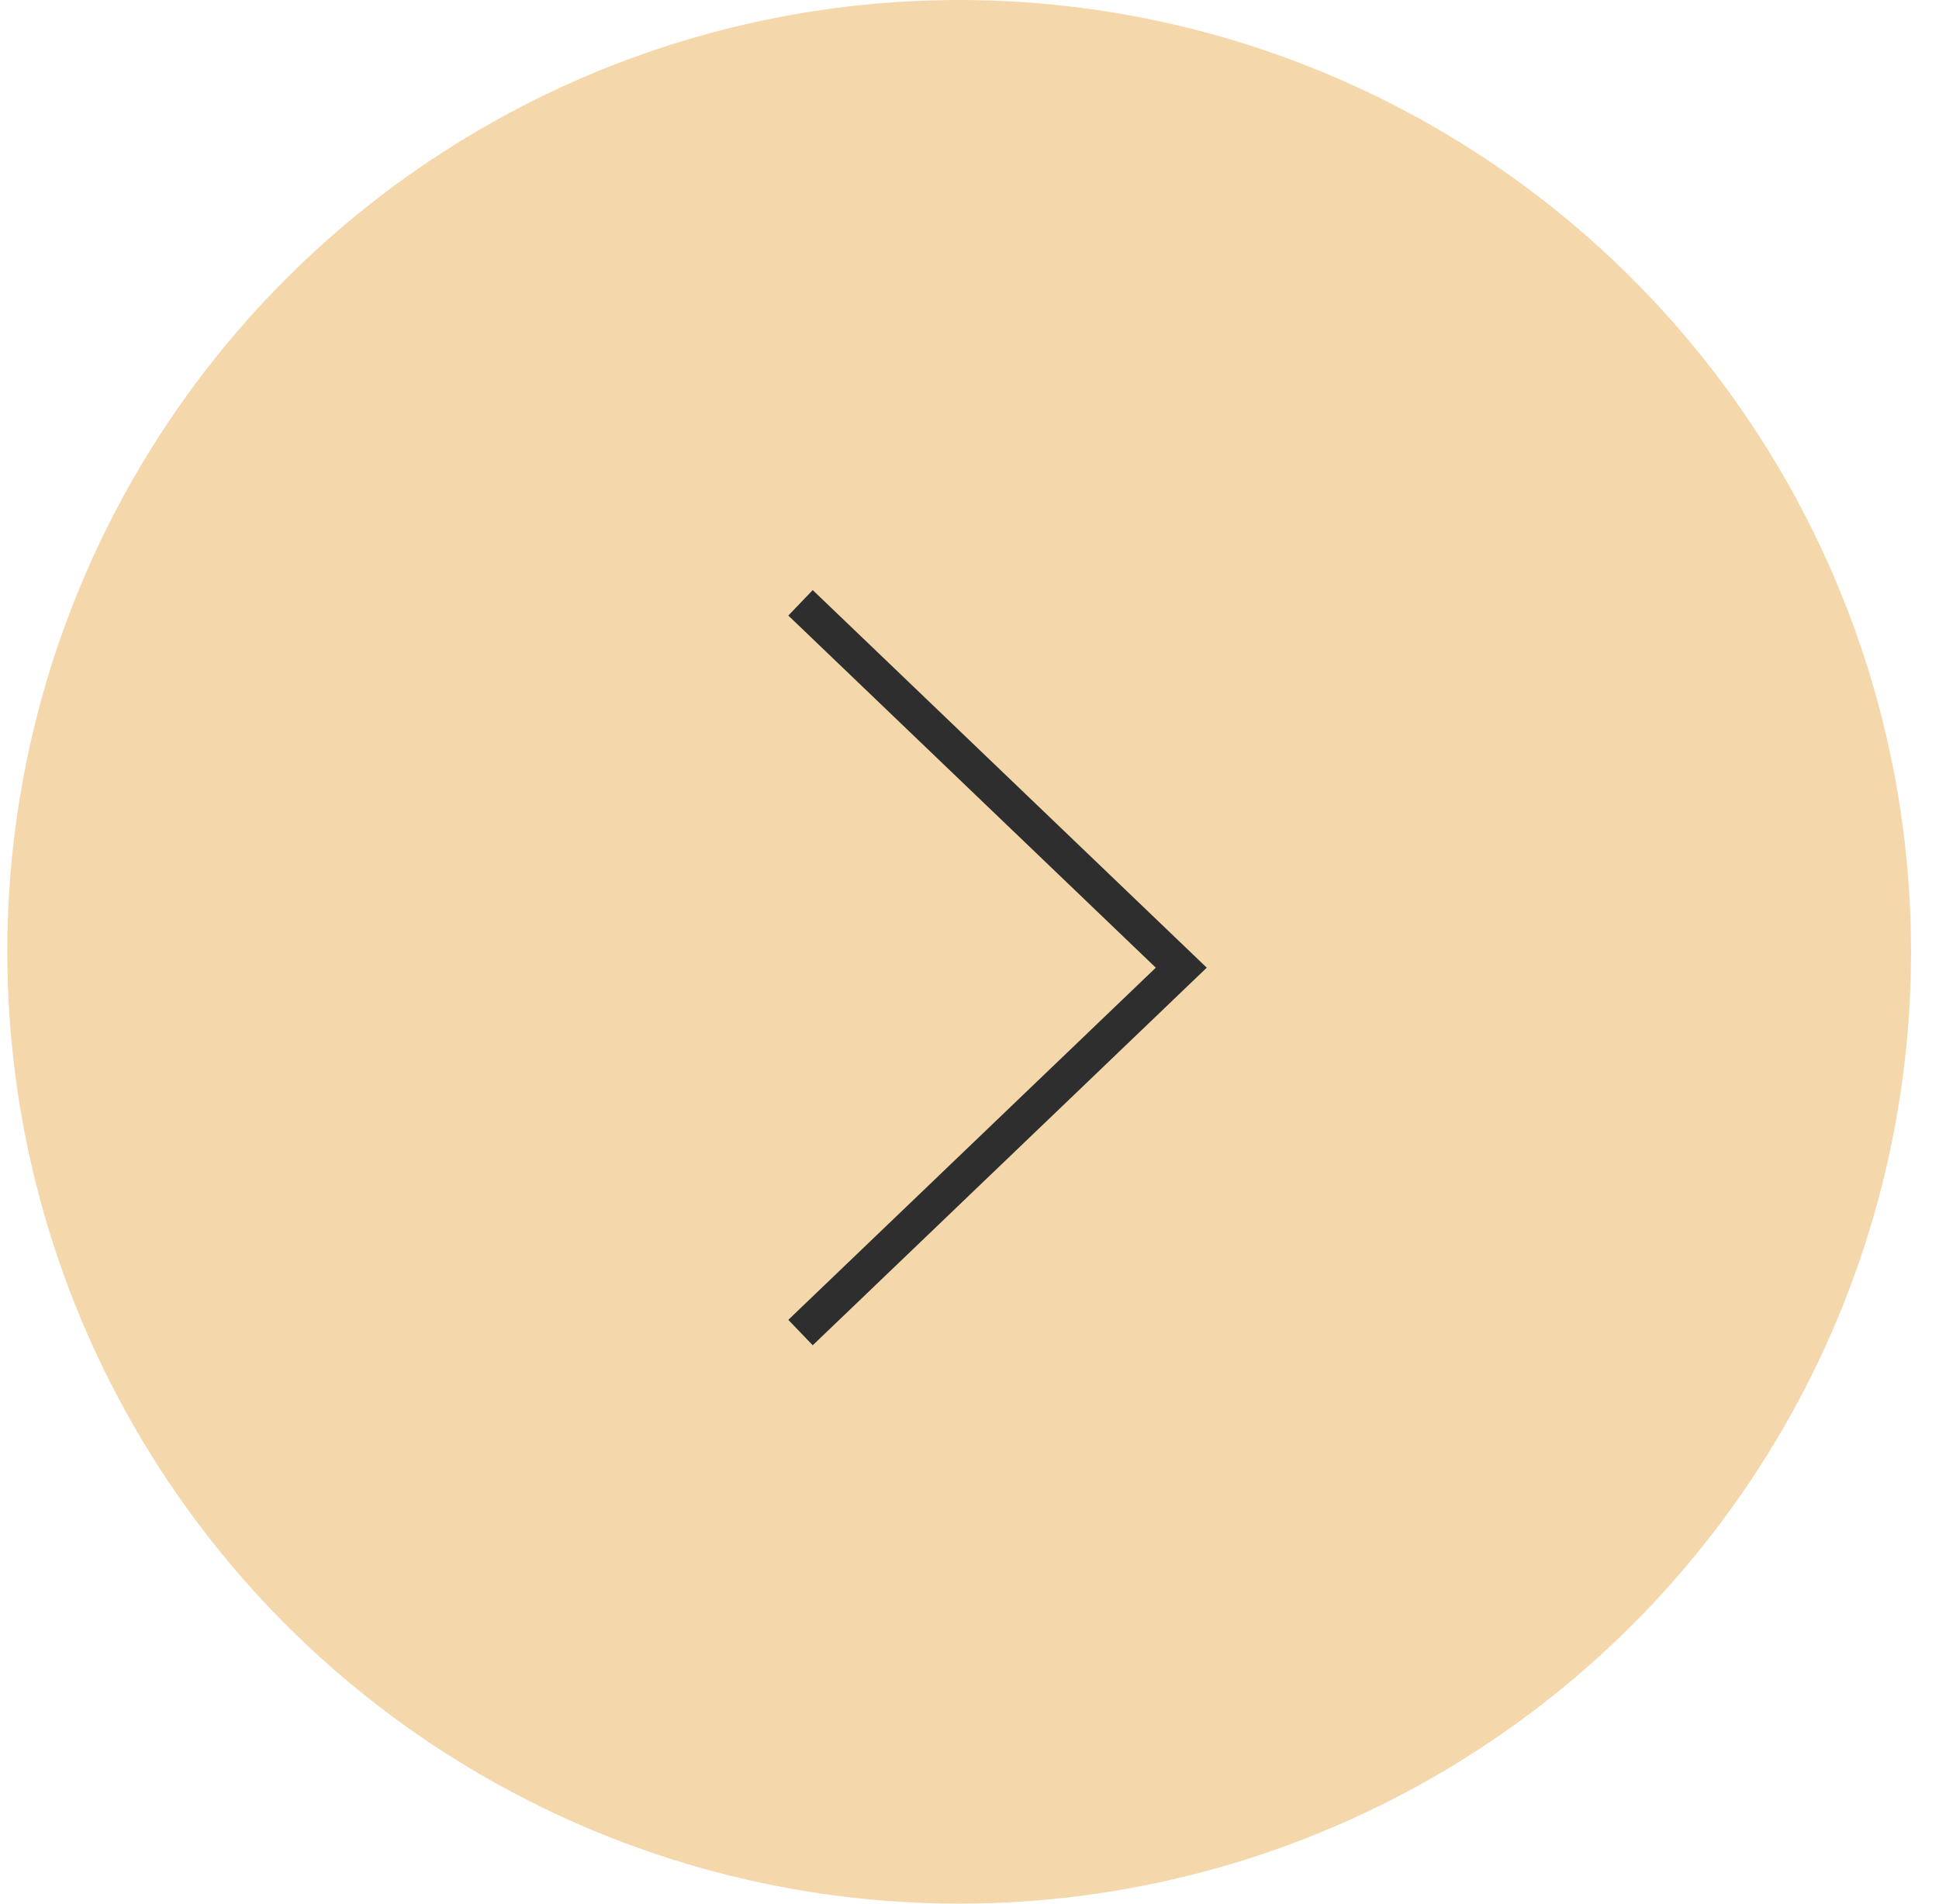 <?xml version="1.0" encoding="UTF-8"?> <svg xmlns="http://www.w3.org/2000/svg" width="55" height="54" viewBox="0 0 55 54" fill="none"><circle cx="27.207" cy="27" r="27" fill="#F4D7AA"></circle><path d="M22.707 17.1L33.507 27.45L22.707 37.8" stroke="#2E2E2E"></path></svg> 
